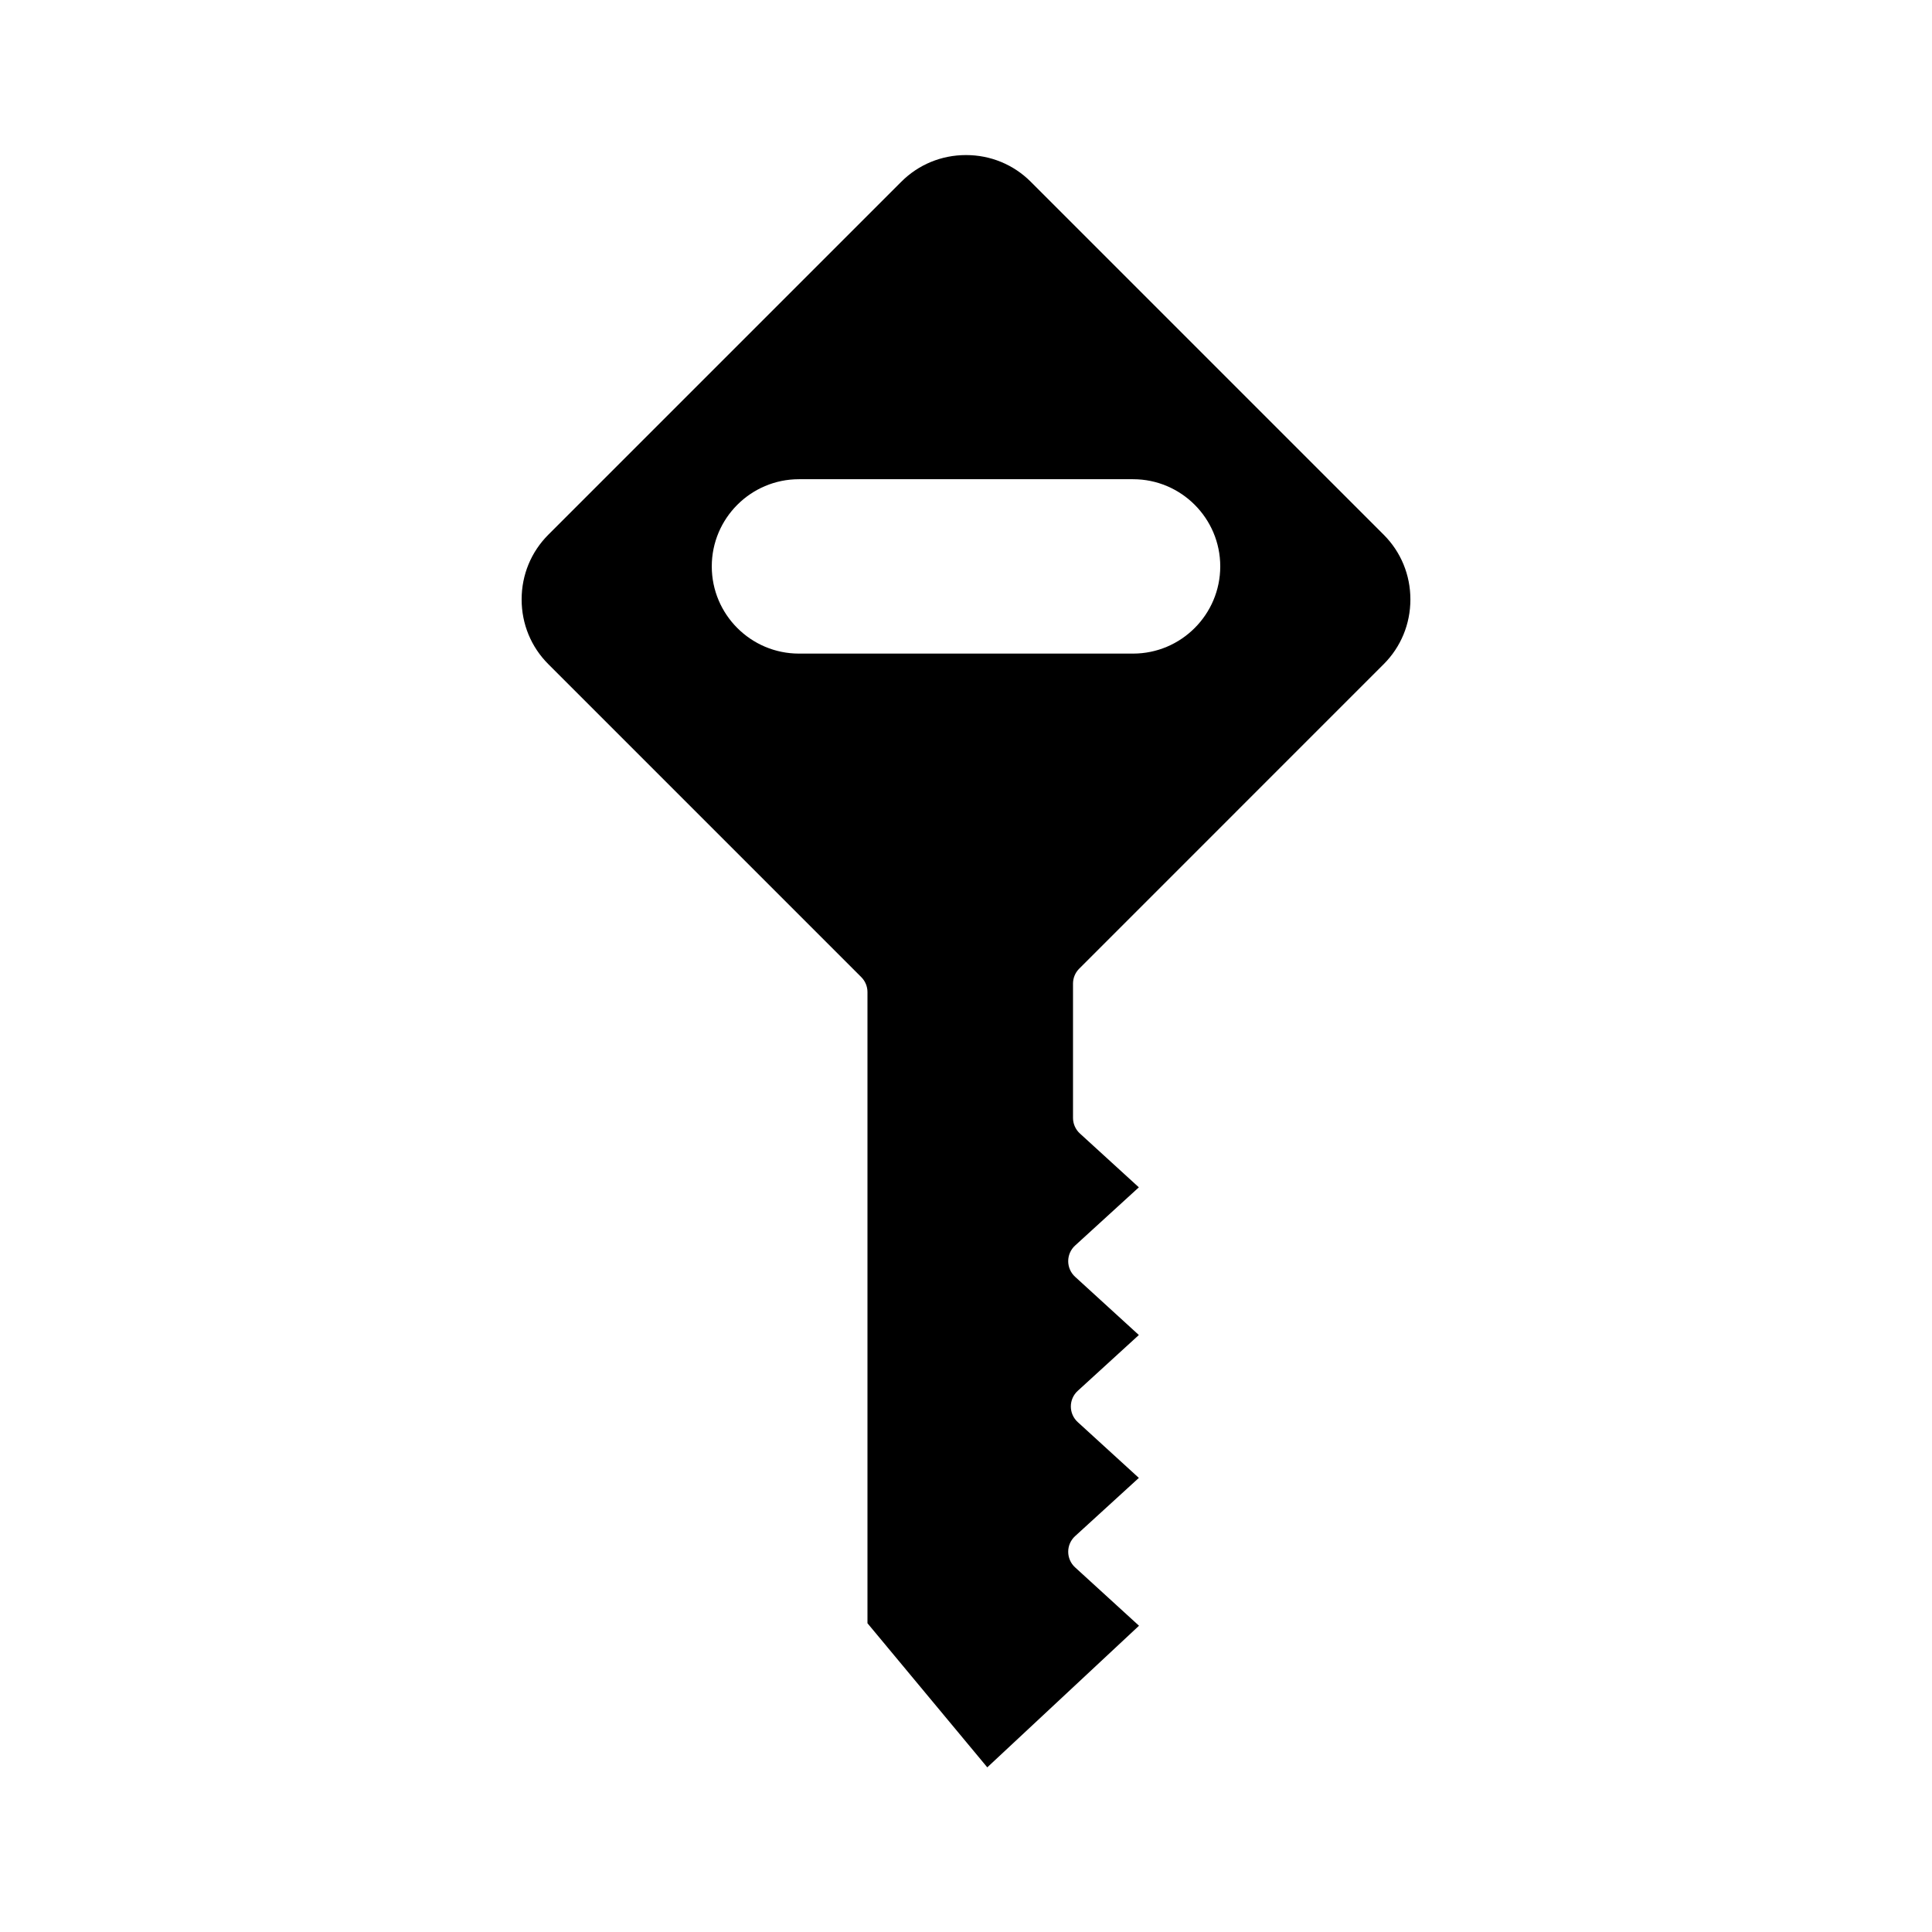 <?xml version="1.0" encoding="UTF-8"?>
<!-- Uploaded to: ICON Repo, www.svgrepo.com, Generator: ICON Repo Mixer Tools -->
<svg fill="#000000" width="800px" height="800px" version="1.1" viewBox="144 144 512 512" xmlns="http://www.w3.org/2000/svg">
 <path d="m417.15 192.16c-4.559-4.559-10.648-7.066-17.148-7.066s-12.59 2.508-17.148 7.07l-93.547 93.543c-4.559 4.559-7.07 10.648-7.07 17.148s2.508 12.59 7.07 17.148l82.941 82.945c1.051 1.051 1.641 2.473 1.641 3.957v167.27l31.754 38.191 40.207-37.527-16.945-15.477c-1.16-1.059-1.82-2.559-1.82-4.133 0-1.574 0.66-3.074 1.82-4.133l16.902-15.438-16.203-14.797c-1.16-1.059-1.82-2.559-1.82-4.133 0-1.574 0.66-3.074 1.82-4.133l16.203-14.805-16.902-15.438c-1.16-1.059-1.82-2.559-1.82-4.133s0.66-3.074 1.82-4.133l16.902-15.434-15.629-14.273c-1.16-1.059-1.82-2.559-1.82-4.133v-35.582c0-1.488 0.59-2.91 1.641-3.957l80.699-80.703c4.559-4.559 7.07-10.648 7.07-17.148s-2.508-12.59-7.07-17.148zm27.121 125.05h-88.539c-12.742 0-23.105-10.363-23.105-23.109 0-12.742 10.363-23.105 23.105-23.105h88.539c12.742 0 23.109 10.363 23.109 23.105-0.004 12.742-10.367 23.109-23.109 23.109z"/>
</svg>